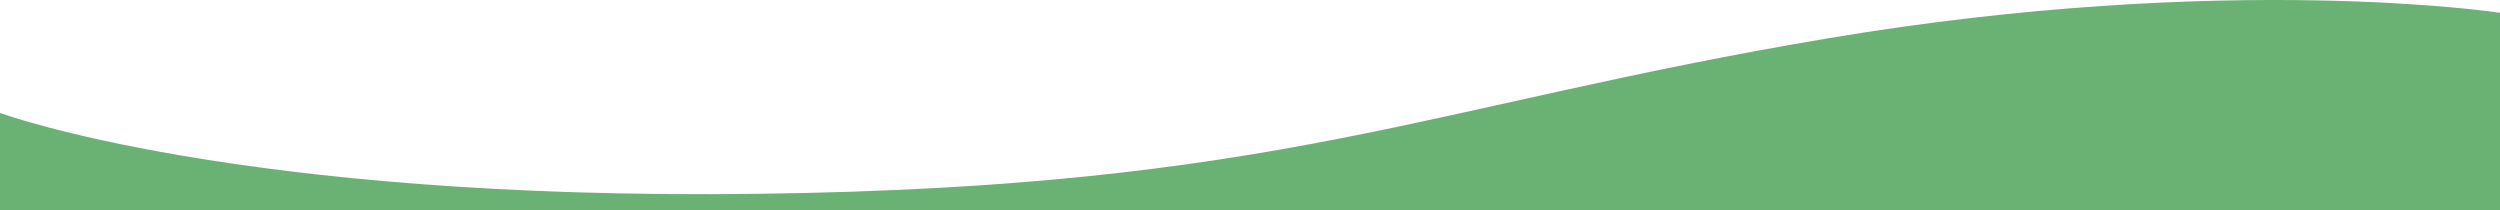 <?xml version="1.0" encoding="utf-8"?>
<!-- Generator: Adobe Illustrator 26.1.0, SVG Export Plug-In . SVG Version: 6.00 Build 0)  -->
<svg version="1.1" id="レイヤー_1" xmlns="http://www.w3.org/2000/svg" xmlns:xlink="http://www.w3.org/1999/xlink" x="0px"
	 y="0px" viewBox="0 0 1366 115" style="enable-background:new 0 0 1366 115;" xml:space="preserve">
<style type="text/css">
	.st0{fill:#69B273;}
</style>
<path id="パス_3323" class="st0" d="M0,115V61.7c0,0,129.1,47.9,414.3,44.2s365.9-48.3,584.7-85S1366,7,1366,7v108L0,115z"/>
</svg>
